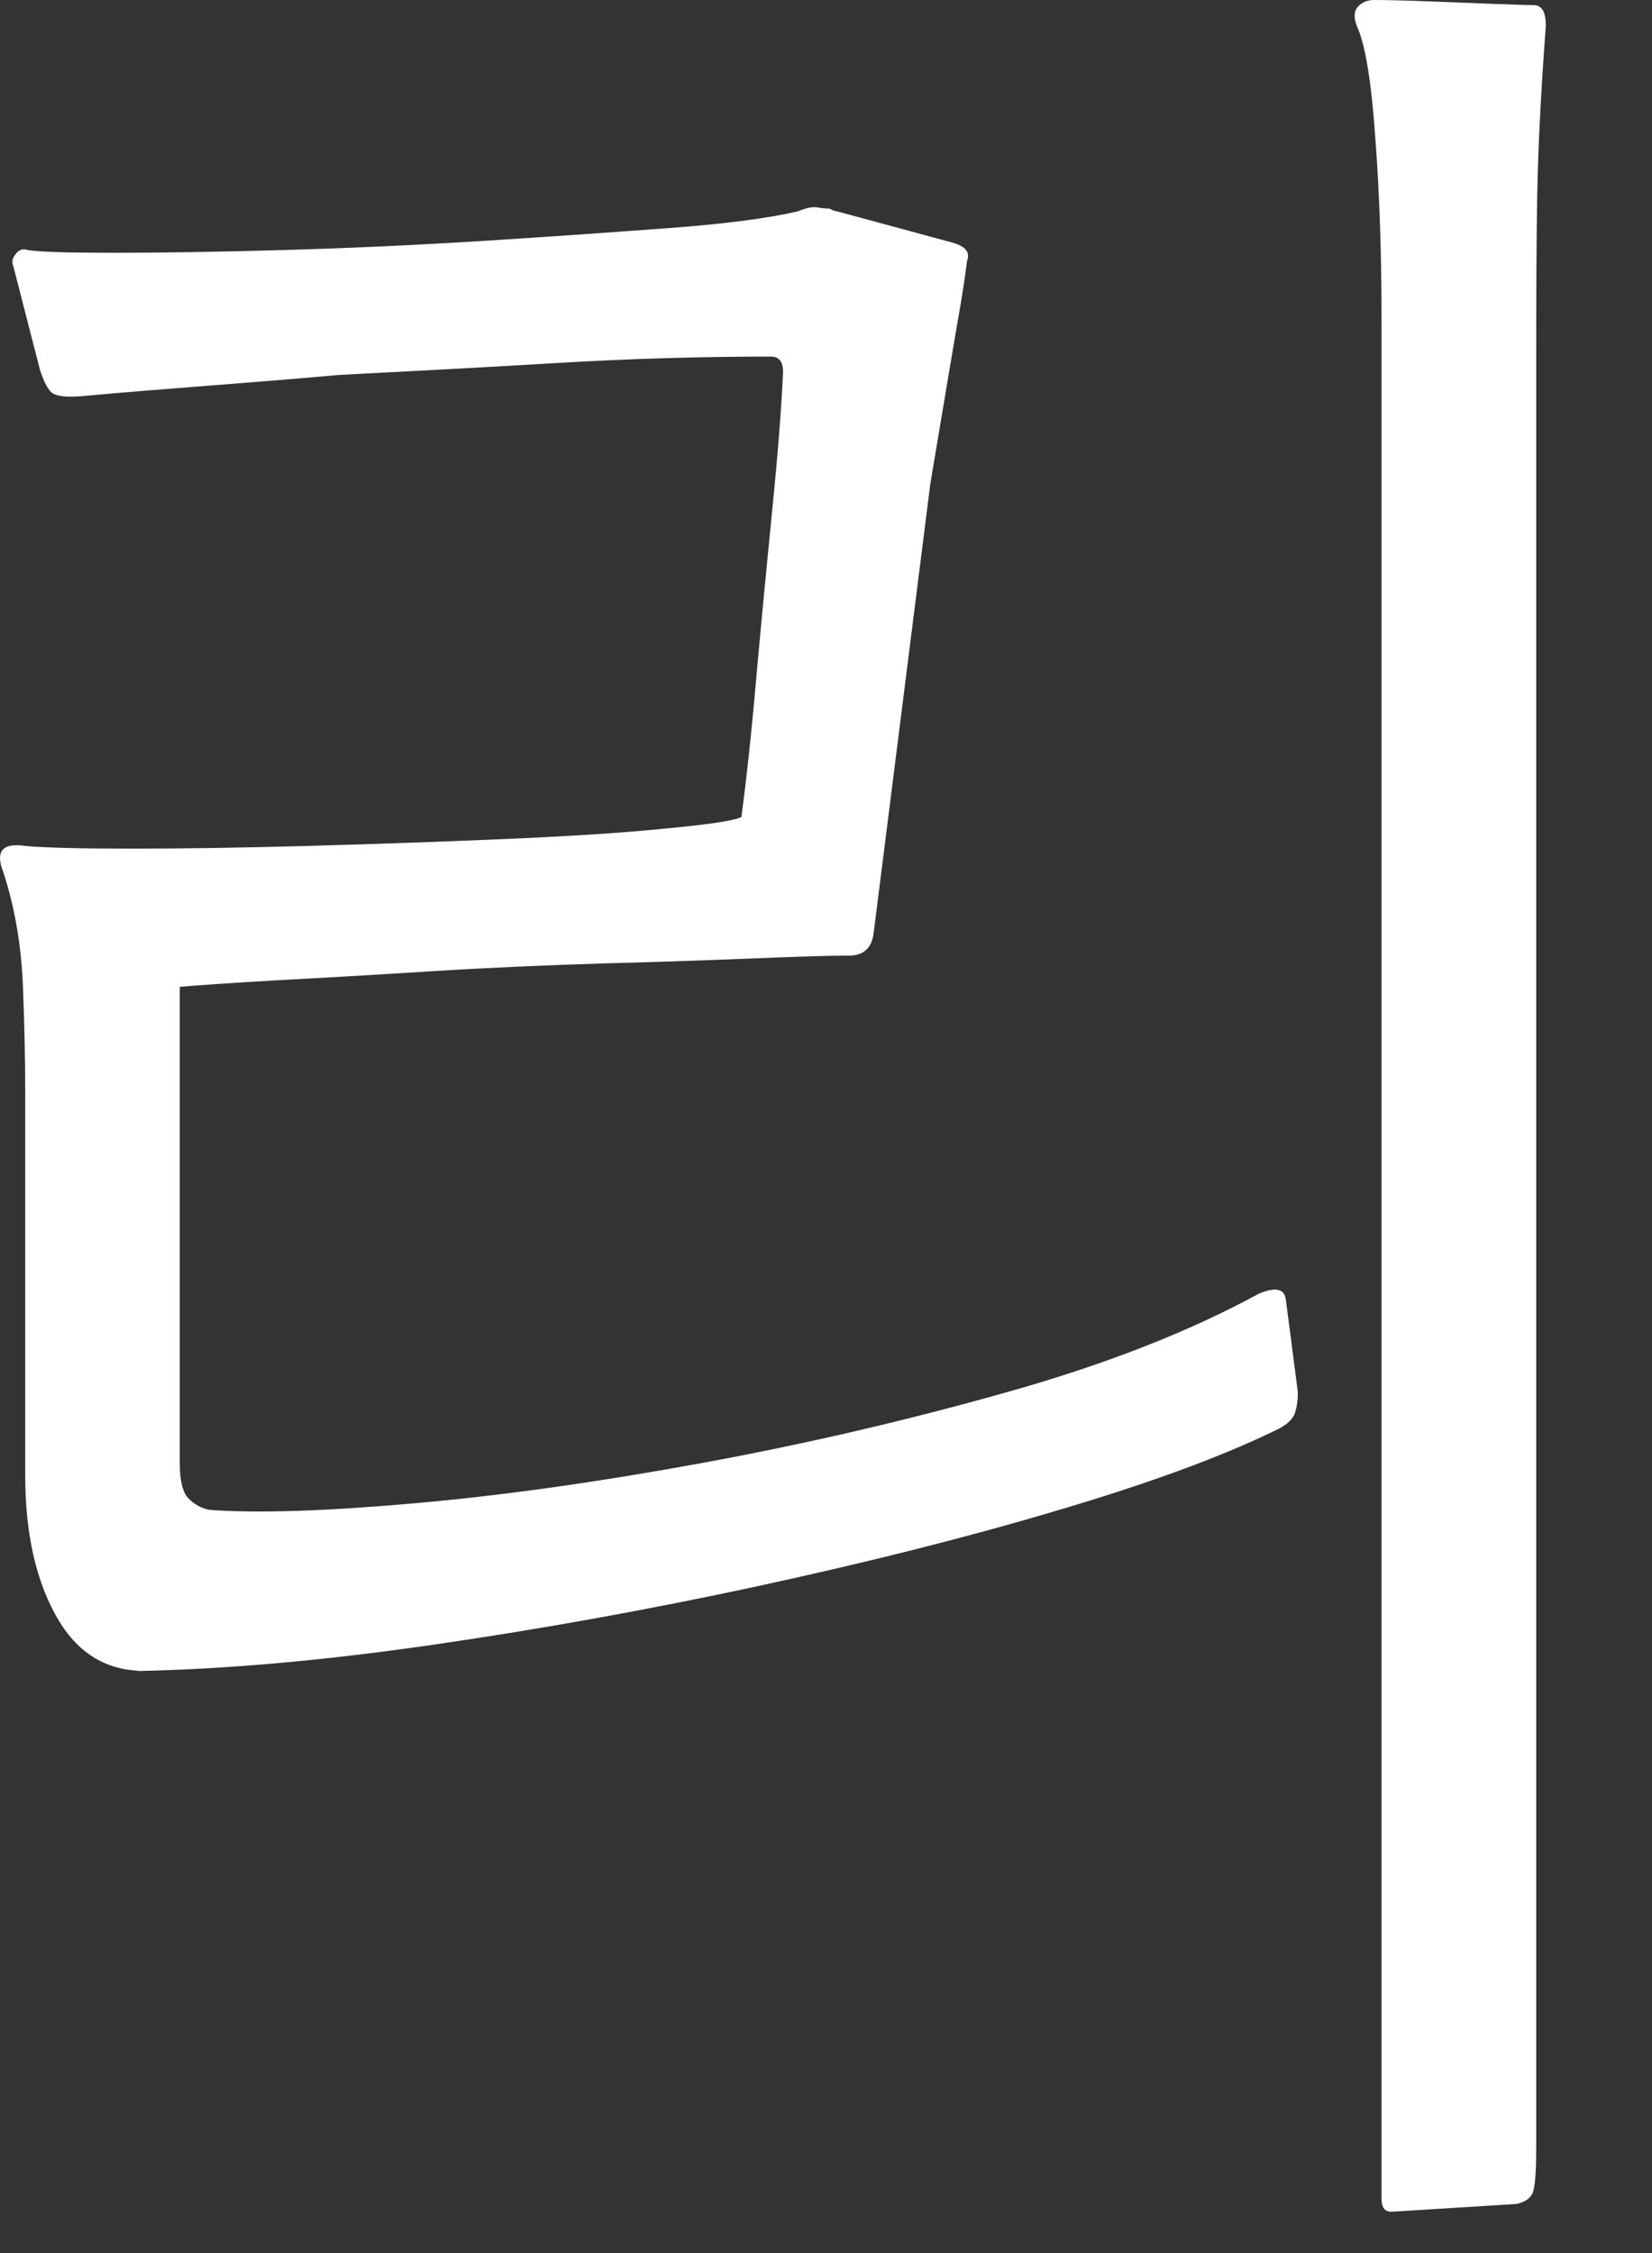 <?xml version="1.0" encoding="utf-8"?>
<svg xmlns="http://www.w3.org/2000/svg" fill="none" height="100%" overflow="visible" preserveAspectRatio="none" style="display: block;" viewBox="0 0 11 15" width="100%">
<rect x="0" y="0" width="11" height="15" fill="#333333" stroke="none"/>
<path d="M0.92 11.123C0.68 11.111 0.495 10.985 0.365 10.743C0.234 10.501 0.168 10.194 0.168 9.824V7.294C0.168 7.064 0.163 6.816 0.152 6.55C0.14 6.284 0.097 6.036 0.022 5.806C-0.033 5.668 0.016 5.609 0.168 5.632C0.299 5.644 0.537 5.65 0.878 5.65C1.22 5.65 1.61 5.644 2.045 5.632C2.481 5.62 2.911 5.605 3.336 5.587C3.761 5.569 4.122 5.547 4.422 5.517C4.722 5.489 4.894 5.463 4.937 5.439C4.969 5.197 5.003 4.891 5.035 4.521C5.068 4.151 5.104 3.778 5.141 3.404C5.179 3.03 5.203 2.72 5.214 2.478C5.214 2.408 5.188 2.374 5.133 2.374C4.666 2.374 4.183 2.388 3.688 2.418C3.192 2.448 2.717 2.472 2.259 2.496C1.998 2.52 1.713 2.542 1.41 2.566C1.104 2.59 0.822 2.612 0.561 2.636C0.44 2.648 0.369 2.638 0.34 2.61C0.312 2.582 0.289 2.532 0.266 2.462L0.088 1.769C0.076 1.745 0.082 1.719 0.105 1.691C0.125 1.663 0.153 1.653 0.186 1.665C0.261 1.677 0.455 1.683 0.765 1.683C1.074 1.683 1.446 1.677 1.876 1.665C2.306 1.653 2.747 1.633 3.198 1.605C3.649 1.577 4.066 1.547 4.447 1.519C4.828 1.491 5.116 1.453 5.312 1.407C5.367 1.385 5.41 1.375 5.443 1.381C5.475 1.387 5.503 1.389 5.524 1.389C5.545 1.401 5.562 1.407 5.573 1.407L6.341 1.615C6.428 1.639 6.462 1.679 6.439 1.737C6.428 1.829 6.407 1.971 6.373 2.161C6.341 2.351 6.307 2.546 6.275 2.742C6.243 2.938 6.214 3.1 6.194 3.226L5.818 6.206C5.807 6.31 5.752 6.362 5.654 6.362C5.533 6.362 5.328 6.368 5.034 6.38C4.739 6.392 4.402 6.404 4.02 6.414C3.64 6.426 3.258 6.442 2.877 6.466C2.497 6.49 2.153 6.51 1.849 6.526C1.544 6.544 1.327 6.558 1.197 6.57V9.74C1.197 9.856 1.216 9.934 1.253 9.974C1.291 10.014 1.338 10.04 1.393 10.052C1.719 10.076 2.177 10.06 2.764 10.008C3.353 9.956 3.988 9.866 4.675 9.74C5.362 9.614 6.033 9.458 6.692 9.272C7.35 9.088 7.914 8.868 8.382 8.613C8.491 8.567 8.55 8.579 8.561 8.647L8.593 8.89L8.642 9.27C8.642 9.328 8.634 9.378 8.618 9.418C8.601 9.458 8.555 9.496 8.478 9.53C8.118 9.704 7.637 9.88 7.033 10.058C6.429 10.238 5.765 10.404 5.041 10.561C4.317 10.717 3.596 10.847 2.877 10.951C2.159 11.055 1.506 11.113 0.917 11.125L0.92 11.123ZM9.265 14.725C9.221 14.725 9.199 14.697 9.199 14.639V2.131C9.199 1.693 9.186 1.285 9.157 0.911C9.131 0.534 9.089 0.29 9.035 0.174C9.012 0.116 9.016 0.074 9.042 0.044C9.069 0.016 9.104 0 9.148 0C9.214 0 9.325 0.002 9.483 0.008C9.64 0.014 9.796 0.02 9.949 0.026C10.103 0.032 10.189 0.034 10.212 0.034C10.267 0.034 10.293 0.08 10.293 0.172C10.261 0.6 10.242 0.973 10.236 1.289C10.23 1.607 10.229 1.973 10.229 2.39V14.291C10.229 14.465 10.221 14.567 10.204 14.603C10.187 14.637 10.153 14.661 10.099 14.673L9.266 14.725H9.265Z" fill="white" id="Vector"/>
</svg>